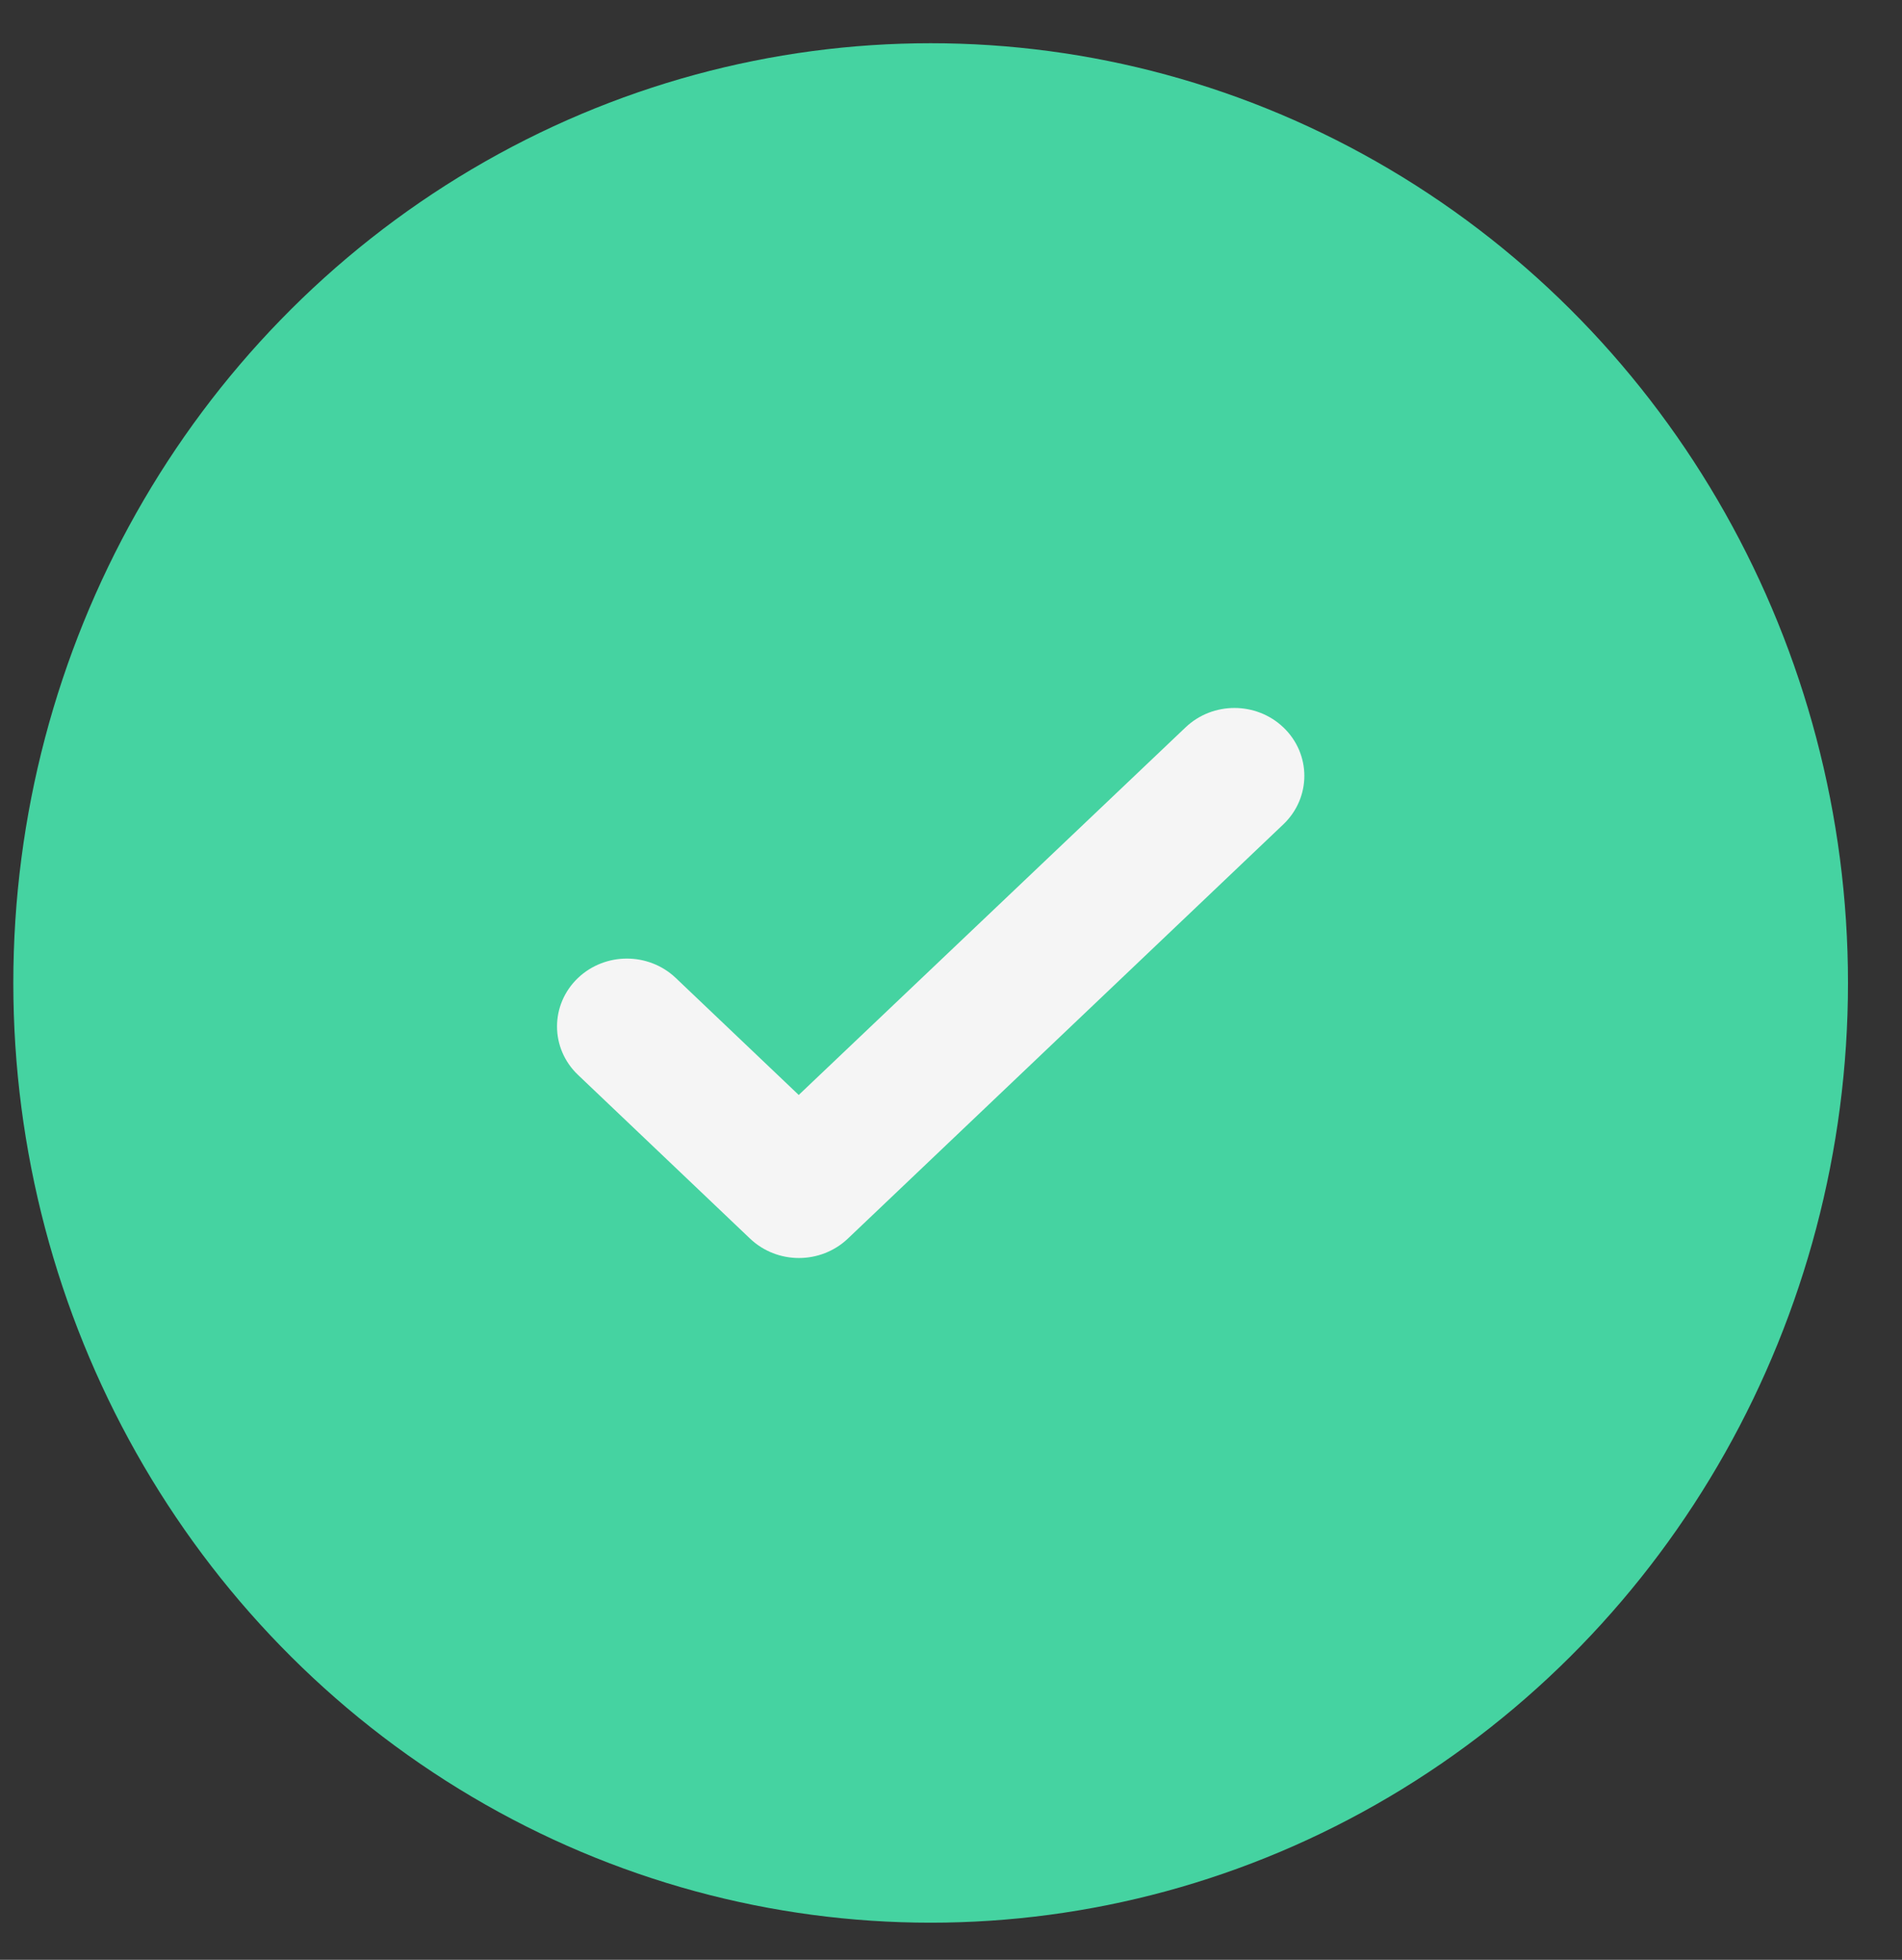 <svg width="33" height="34" viewBox="0 0 33 34" fill="none" xmlns="http://www.w3.org/2000/svg">
<rect x="0" y="0" width="33" height="34" fill="#333333" stroke="none"/>
<ellipse cx="16.147" cy="17.053" rx="15.916" ry="16.303" fill="#45D3A1"/>
<rect width="17.14" height="16.303" transform="translate(7.577 8.902)" fill="#45D3A1"/>
<path d="M13.858 19.341L11.552 17.147C11.177 16.791 10.576 16.791 10.201 17.147C9.819 17.511 9.819 18.104 10.201 18.467L13.186 21.307C13.561 21.664 14.162 21.664 14.538 21.307L22.094 14.12C22.476 13.756 22.476 13.163 22.094 12.8C21.719 12.443 21.117 12.443 20.742 12.8C20.742 12.8 20.742 12.8 20.742 12.8L13.858 19.341Z" fill="#F5F5F5" stroke="#F5F5F5" stroke-width="0.5"/>
</svg>
